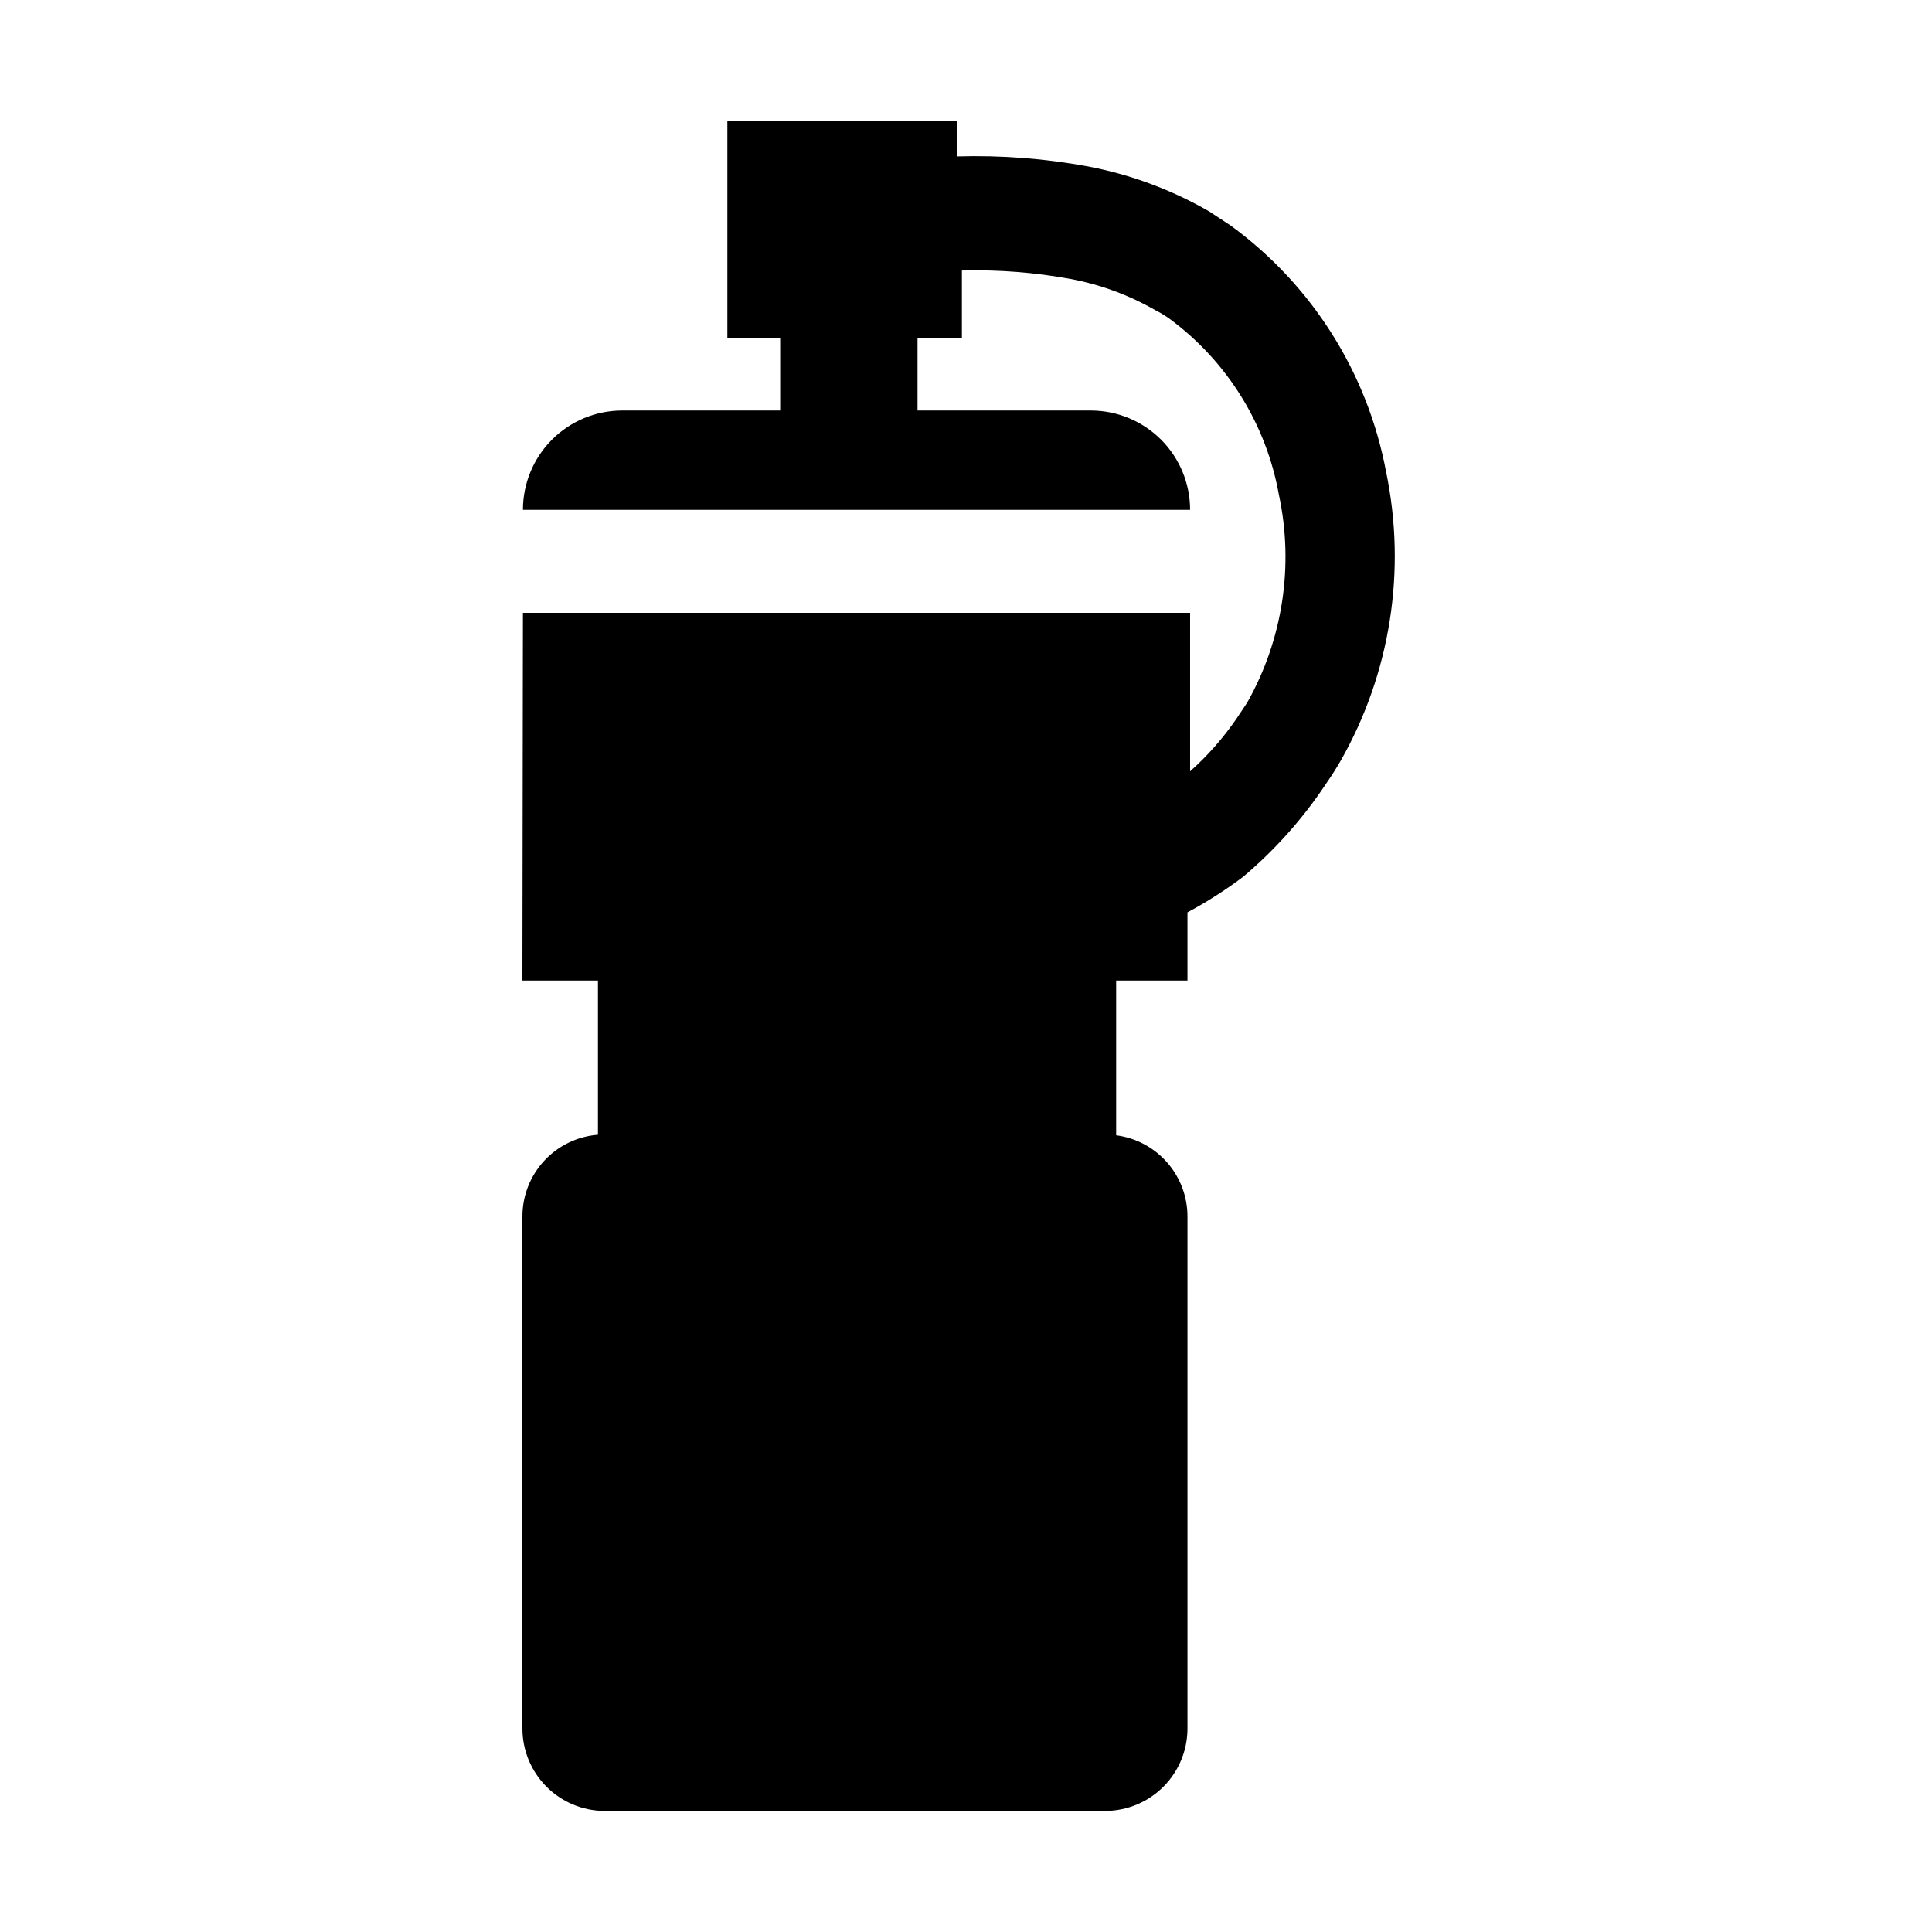 <?xml version="1.0" encoding="UTF-8"?>
<!-- Uploaded to: SVG Repo, www.svgrepo.com, Generator: SVG Repo Mixer Tools -->
<svg fill="#000000" width="800px" height="800px" version="1.1" viewBox="144 144 512 512" xmlns="http://www.w3.org/2000/svg">
 <path d="m282.58 306.41h176.81v41.996c4.66-4.144 8.797-8.848 12.32-13.996l2.801-4.199c9.453-16.738 12.445-36.363 8.398-55.16-3.344-18.598-13.656-35.219-28.84-46.477-1.238-0.898-2.547-1.691-3.918-2.379-6.949-3.992-14.52-6.785-22.398-8.258-9.508-1.75-19.176-2.5-28.84-2.242v17.922h-11.758v19.176h46.059c6.953 0.039 13.613 2.828 18.52 7.758 4.902 4.934 7.656 11.605 7.656 18.562h-176.81c0-6.957 2.754-13.629 7.66-18.562 4.906-4.93 11.562-7.719 18.52-7.758h41.996v-19.176h-13.996v-57.539h60.895v9.379c11.633-0.344 23.273 0.547 34.719 2.66 11.277 2.141 22.113 6.164 32.055 11.902l5.742 3.777c21.531 15.707 36.25 39.043 41.156 65.238 5.449 26.137 1.168 53.367-12.039 76.574-1.121 1.957-2.379 3.918-3.918 6.16-6.121 9.215-13.52 17.512-21.98 24.637-4.652 3.496-9.566 6.633-14.699 9.379v18.059h-18.898v41.02c5.234 0.68 10.039 3.242 13.516 7.211 3.481 3.969 5.394 9.07 5.383 14.348v135.65c0 5.769-2.281 11.301-6.348 15.395-4.062 4.09-9.582 6.406-15.352 6.445h-132.85c-5.766-0.039-11.285-2.356-15.352-6.445-4.062-4.094-6.348-9.625-6.348-15.395v-135.65c-0.016-5.477 2.039-10.754 5.754-14.781 3.711-4.023 8.809-6.496 14.266-6.918v-40.879h-20.02z" fill-rule="evenodd"/>
</svg>